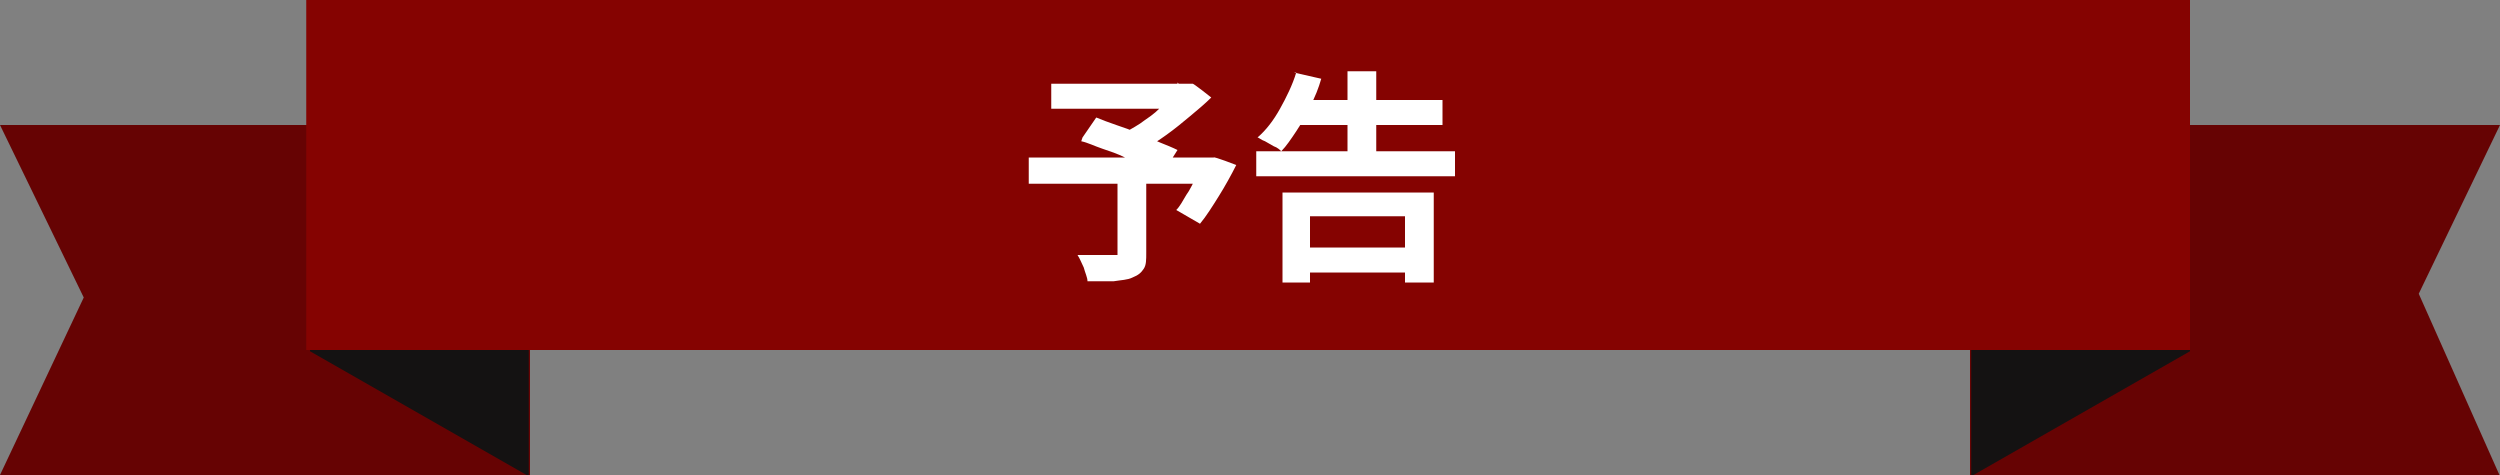 <?xml version="1.0" encoding="UTF-8"?>
<svg id="_レイヤー_1" data-name="レイヤー_1" xmlns="http://www.w3.org/2000/svg" version="1.1" xmlns:xlink="http://www.w3.org/1999/xlink" viewBox="0 0 200 38">
  <rect x="0" y="0" width="200" height="38" fill="#808080" stroke="none"/>
  <!-- Generator: Adobe Illustrator 29.7.1, SVG Export Plug-In . SVG Version: 2.1.1 Build 8)  -->
  <defs>
    <style>
      .st0 {
        fill: #fff;
      }

      .st1 {
        fill: #141212;
      }

      .st2 {
        fill: #850301;
      }

      .st3 {
        fill: none;
      }

      .st4 {
        clip-path: url(#clippath);
      }

      .st5 {
        fill: #660303;
      }
    </style>
    <clipPath id="clippath">
      <rect class="st3" y="0" width="200" height="38"/>
    </clipPath>
  </defs>
  <g class="st4">
    <g>
      <path class="st5" d="M42.4,10H0l6.7,13.8L0,38h42.4V10Z"/>
      <path class="st5" d="M157.6,10h42.4l-6.5,13.5,6.5,14.6h-42.4V10Z"/>
      <path class="st1" d="M24.8,7.4v20.7l17.5,10V7.4h-17.5Z"/>
      <path class="st1" d="M175.2,7.4v20.7l-17.5,10V7.4h17.5Z"/>
      <path class="st2" d="M175.2,0H24.5v28h150.7V0Z"/>
      <path class="st0" d="M100.5,12.1h15.9v2h-15.9v-2ZM103.6,8h11.8v2h-11.8v-2ZM103.7,19.8h9.8v2h-9.8v-2ZM107.8,5.7h2.3v7.6h-2.3v-7.6ZM102.6,15.4h12.1v7.2h-2.3v-5.3h-7.6v5.3h-2.2v-7.3ZM103.5,5.8l2.2.5c-.2.7-.5,1.5-.9,2.2-.3.7-.7,1.4-1.1,2-.4.6-.8,1.2-1.2,1.6-.1-.1-.3-.3-.6-.4-.2-.1-.5-.3-.7-.4-.3-.1-.5-.3-.6-.3.7-.6,1.3-1.4,1.8-2.3.5-.9,1-1.9,1.3-2.9Z"/>
      <path class="st0" d="M89.5,14.2h2.2v6c0,.6,0,1-.2,1.3-.2.3-.4.5-.9.7-.4.2-.9.2-1.5.3-.6,0-1.3,0-2.1,0,0-.3-.2-.7-.3-1.1-.2-.4-.3-.7-.5-1,.4,0,.7,0,1.1,0h1.7c.2,0,.3,0,.4,0,0,0,0-.1,0-.3v-6ZM84.1,6.7h11.1v2h-11.1v-2ZM94.3,6.7h1.1c0-.1,1.5,1.1,1.5,1.1-.5.5-1.1,1-1.7,1.5-.6.5-1.2,1-1.9,1.5-.7.5-1.3.9-2,1.2,0-.1-.2-.3-.4-.5-.2-.2-.3-.4-.5-.5-.2-.2-.3-.3-.4-.4.5-.3,1.1-.6,1.6-1,.6-.4,1.1-.8,1.5-1.3.5-.4.8-.8,1.1-1.2v-.5ZM82.3,12.6h14.7v2.1h-14.7v-2.1ZM86.6,11l1.1-1.6c.5.2,1,.4,1.6.6.6.2,1.2.4,1.8.7.6.2,1.2.5,1.7.7s1,.4,1.4.6l-1.2,1.9c-.4-.2-.8-.4-1.3-.6-.5-.2-1.1-.5-1.7-.7-.6-.3-1.2-.5-1.8-.7-.6-.2-1.2-.5-1.7-.6ZM96.3,12.6h.8c0-.1,1.8.6,1.8.6-.4.8-.9,1.7-1.4,2.5-.5.8-1,1.6-1.5,2.2l-1.9-1.1c.3-.3.5-.7.8-1.2.3-.4.5-.9.8-1.4.3-.5.5-.9.6-1.4v-.4Z"/>
    </g>
  </g>
</svg>